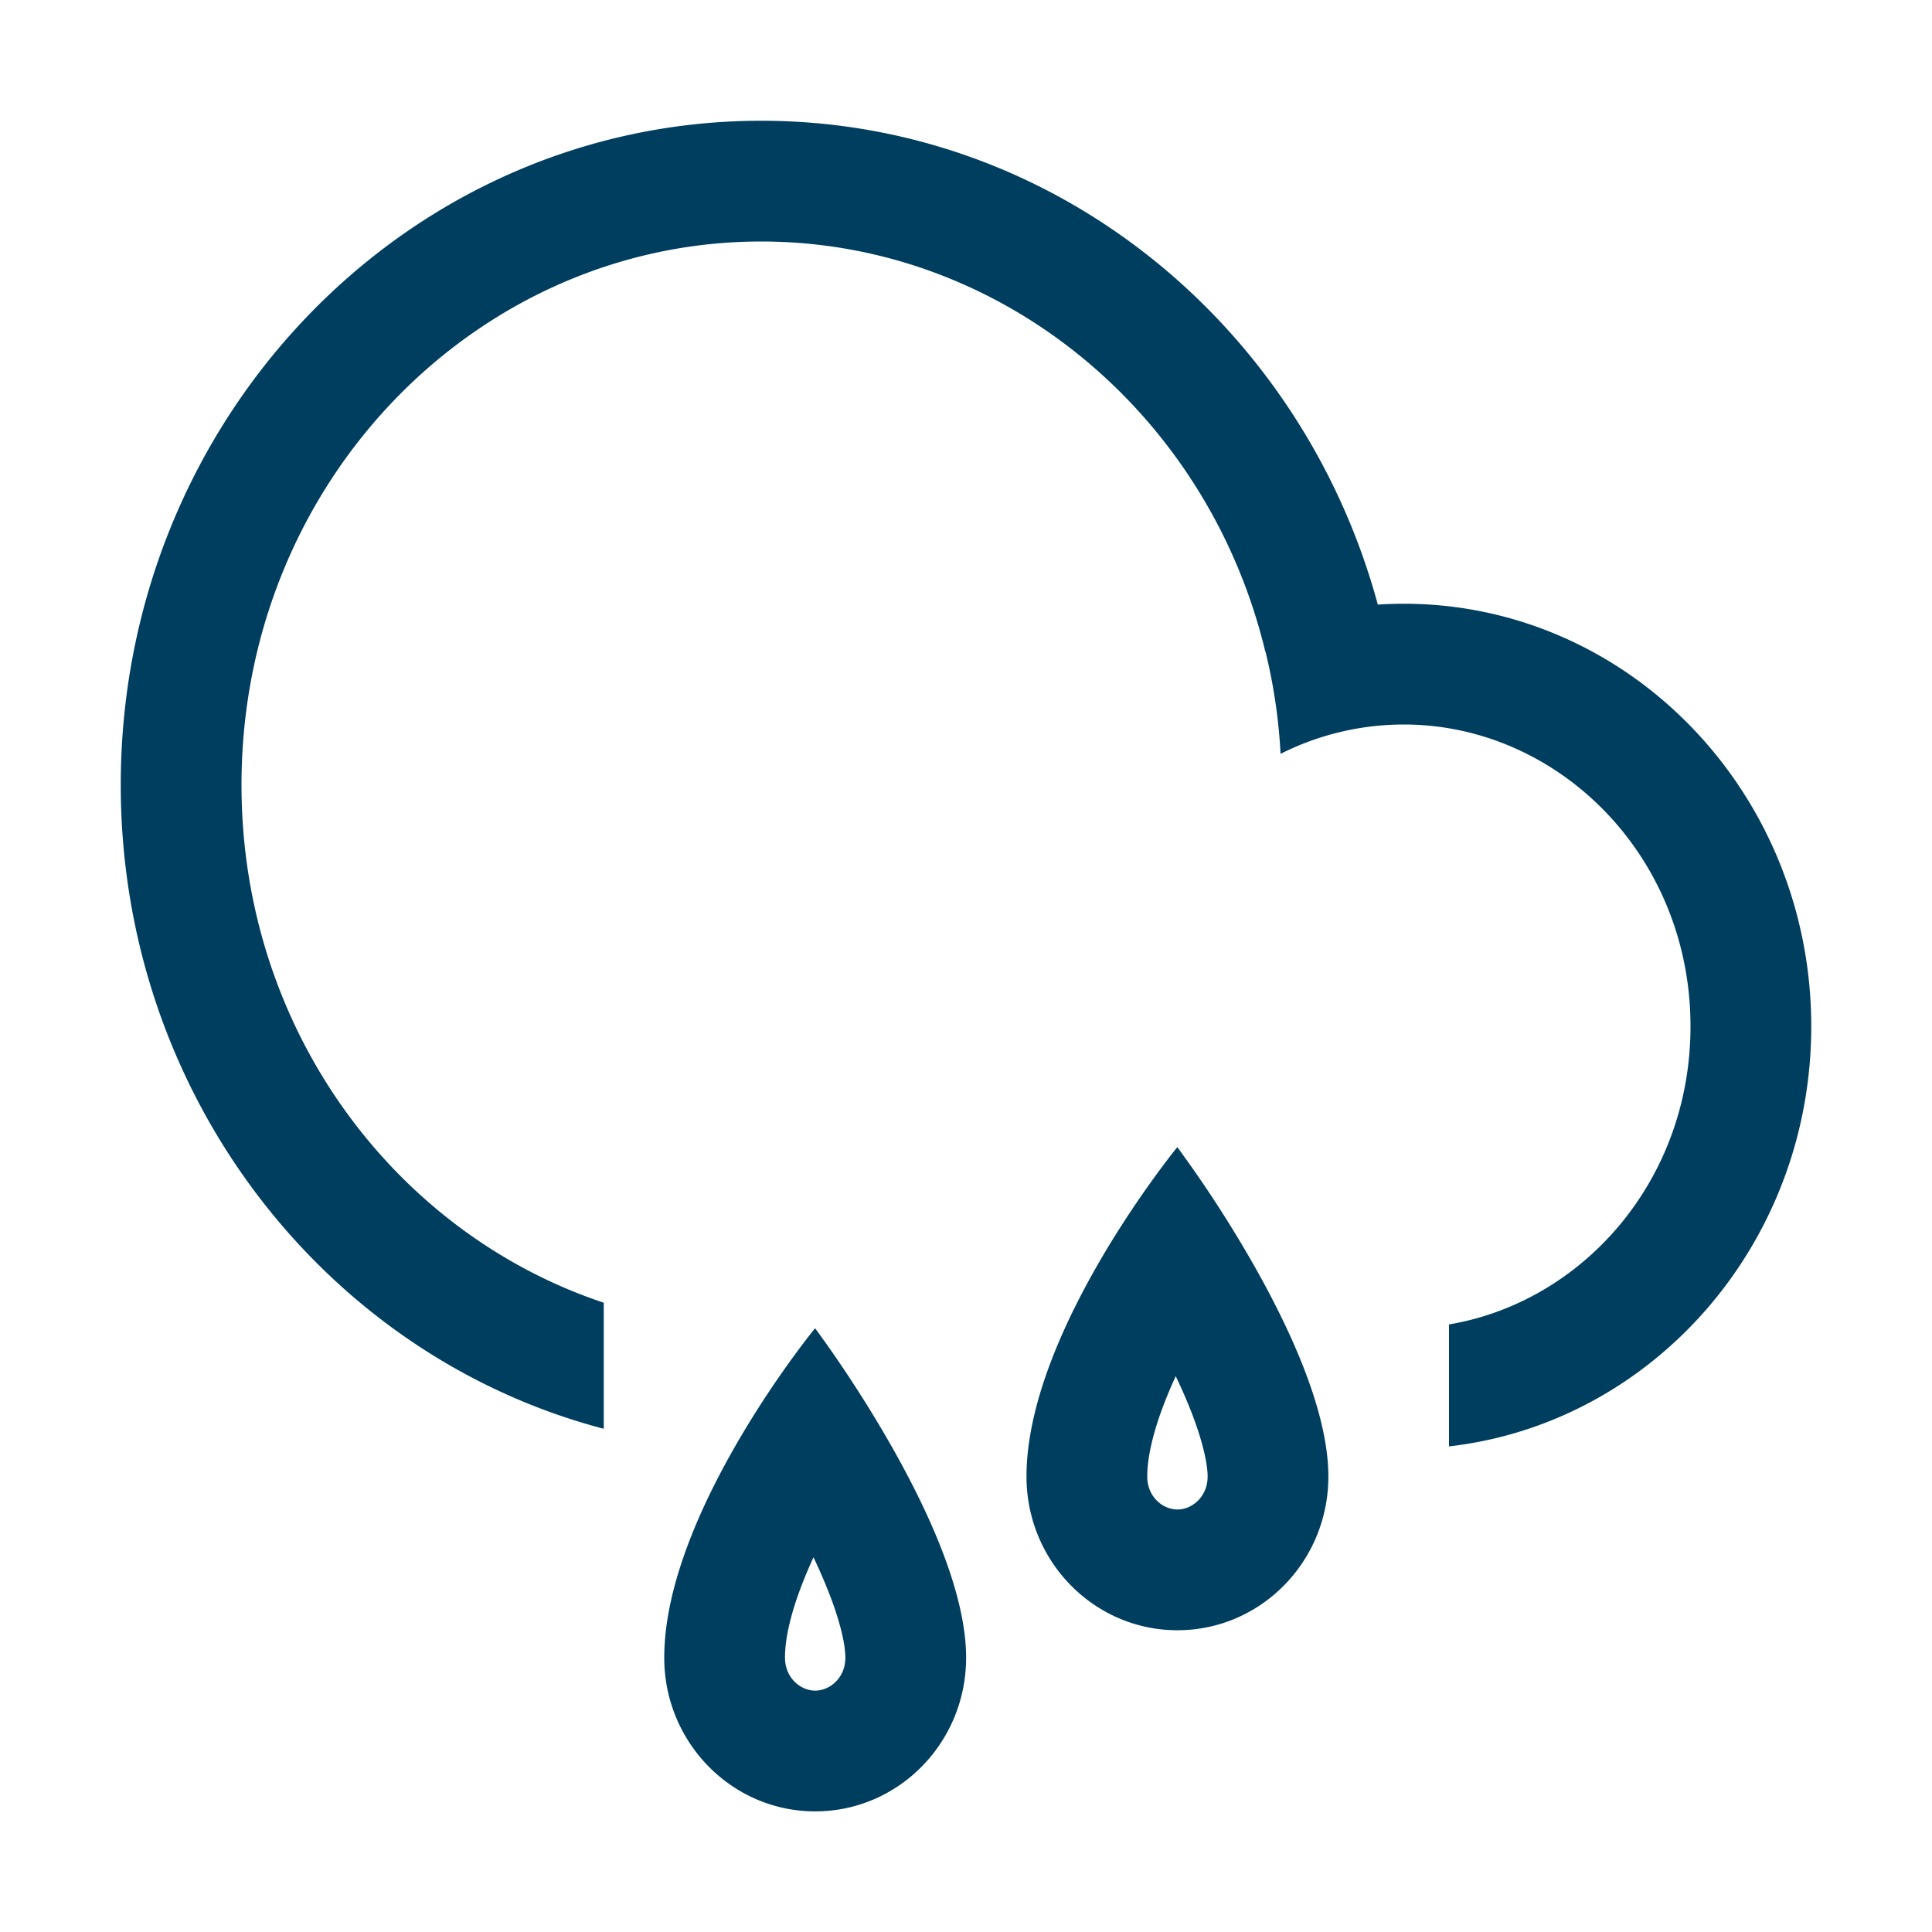 <svg xmlns="http://www.w3.org/2000/svg" width="32" height="32" fill="none">
  <path fill="#003E60" fill-rule="evenodd"
        d="M24 23.957c3.375-.387 6-3.354 6-6.957 0-3.866-3.022-7-6.75-7-.145 0-.287.005-.429.014C21.566 5.39 17.469 2 12.608 2 6.75 2 2 6.925 2 13c0 5.142 3.402 9.46 8 10.665v-2.088C6.553 20.43 4 17.066 4 13c0-5.04 3.922-9 8.608-9 3.976 0 7.401 2.85 8.349 6.791l.003-.001c.134.547.22 1.114.25 1.696A4.54 4.54 0 0 1 23.25 12c2.555 0 4.75 2.17 4.75 5 0 2.549-1.78 4.561-4 4.937v2.02Zm-10.498 4.045c.242 0 .5-.21.5-.546 0-.184-.063-.53-.259-1.04a8.774 8.774 0 0 0-.269-.622c-.299.65-.473 1.234-.472 1.662 0 .336.258.546.5.546Zm-1.21-4.245C12.902 22.73 13.5 22 13.5 22s.57.755 1.165 1.778c.653 1.12 1.337 2.56 1.337 3.678 0 1.406-1.118 2.546-2.5 2.546-1.38 0-2.5-1.14-2.5-2.546 0-1.227.652-2.625 1.29-3.699Zm7.71.699c0 .336-.258.546-.5.546s-.5-.21-.5-.546c0-.428.173-1.012.472-1.662.1.21.192.42.27.623.195.51.258.855.258 1.039ZM19.5 19s-.597.73-1.208 1.757c-.638 1.074-1.29 2.472-1.29 3.699 0 1.406 1.12 2.546 2.5 2.546 1.382 0 2.5-1.14 2.5-2.546 0-1.118-.684-2.558-1.336-3.678A19.973 19.973 0 0 0 19.5 19Z"
        clip-rule="evenodd"/>
</svg>
